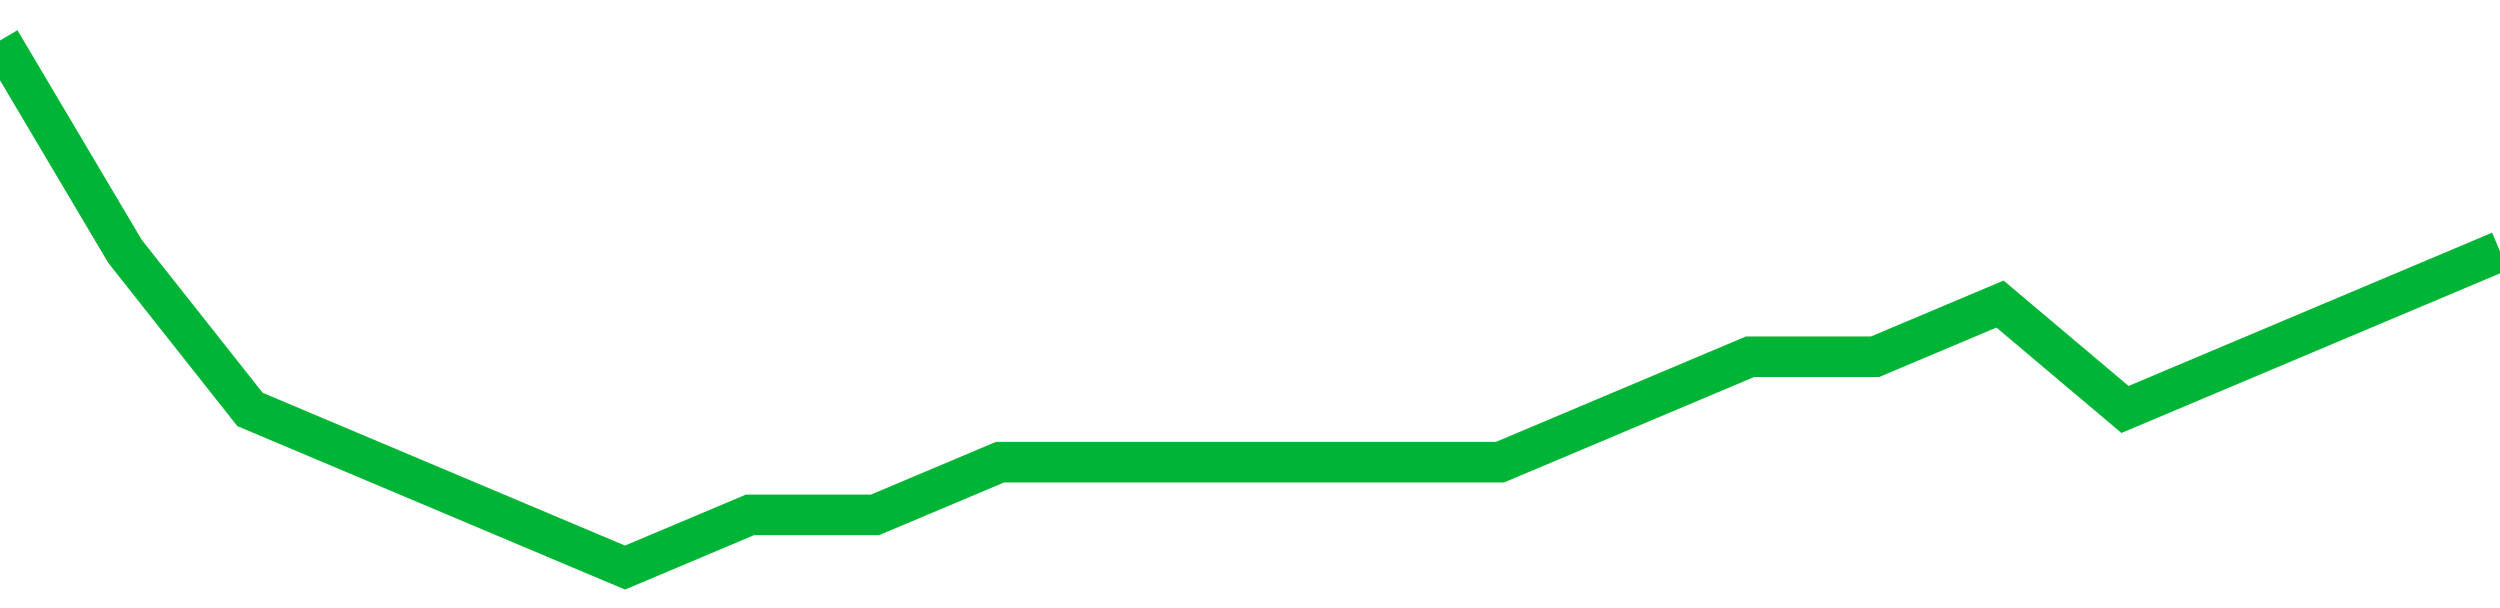 <!-- Generated with https://github.com/jxxe/sparkline/ --><svg viewBox="0 0 185 45" class="sparkline" xmlns="http://www.w3.org/2000/svg"><path class="sparkline--fill" d="M 0 3 L 0 3 L 9.25 18.6 L 18.5 30.3 L 27.75 34.2 L 37 38.1 L 46.25 42 L 55.5 38.1 L 64.75 38.1 L 74 34.2 L 83.25 34.2 L 92.5 34.2 L 101.75 34.2 L 111 34.2 L 120.25 30.3 L 129.5 26.4 L 138.75 26.4 L 148 22.5 L 157.25 30.3 L 166.5 26.4 L 175.75 22.5 L 185 18.6 V 45 L 0 45 Z" stroke="none" fill="none" ></path><path class="sparkline--line" d="M 0 3 L 0 3 L 9.25 18.6 L 18.5 30.3 L 27.75 34.2 L 37 38.1 L 46.25 42 L 55.5 38.1 L 64.75 38.1 L 74 34.2 L 83.25 34.2 L 92.5 34.2 L 101.75 34.2 L 111 34.2 L 120.25 30.3 L 129.5 26.4 L 138.75 26.4 L 148 22.5 L 157.25 30.3 L 166.5 26.4 L 175.75 22.5 L 185 18.6" fill="none" stroke-width="3" stroke="#00B436" ></path></svg>